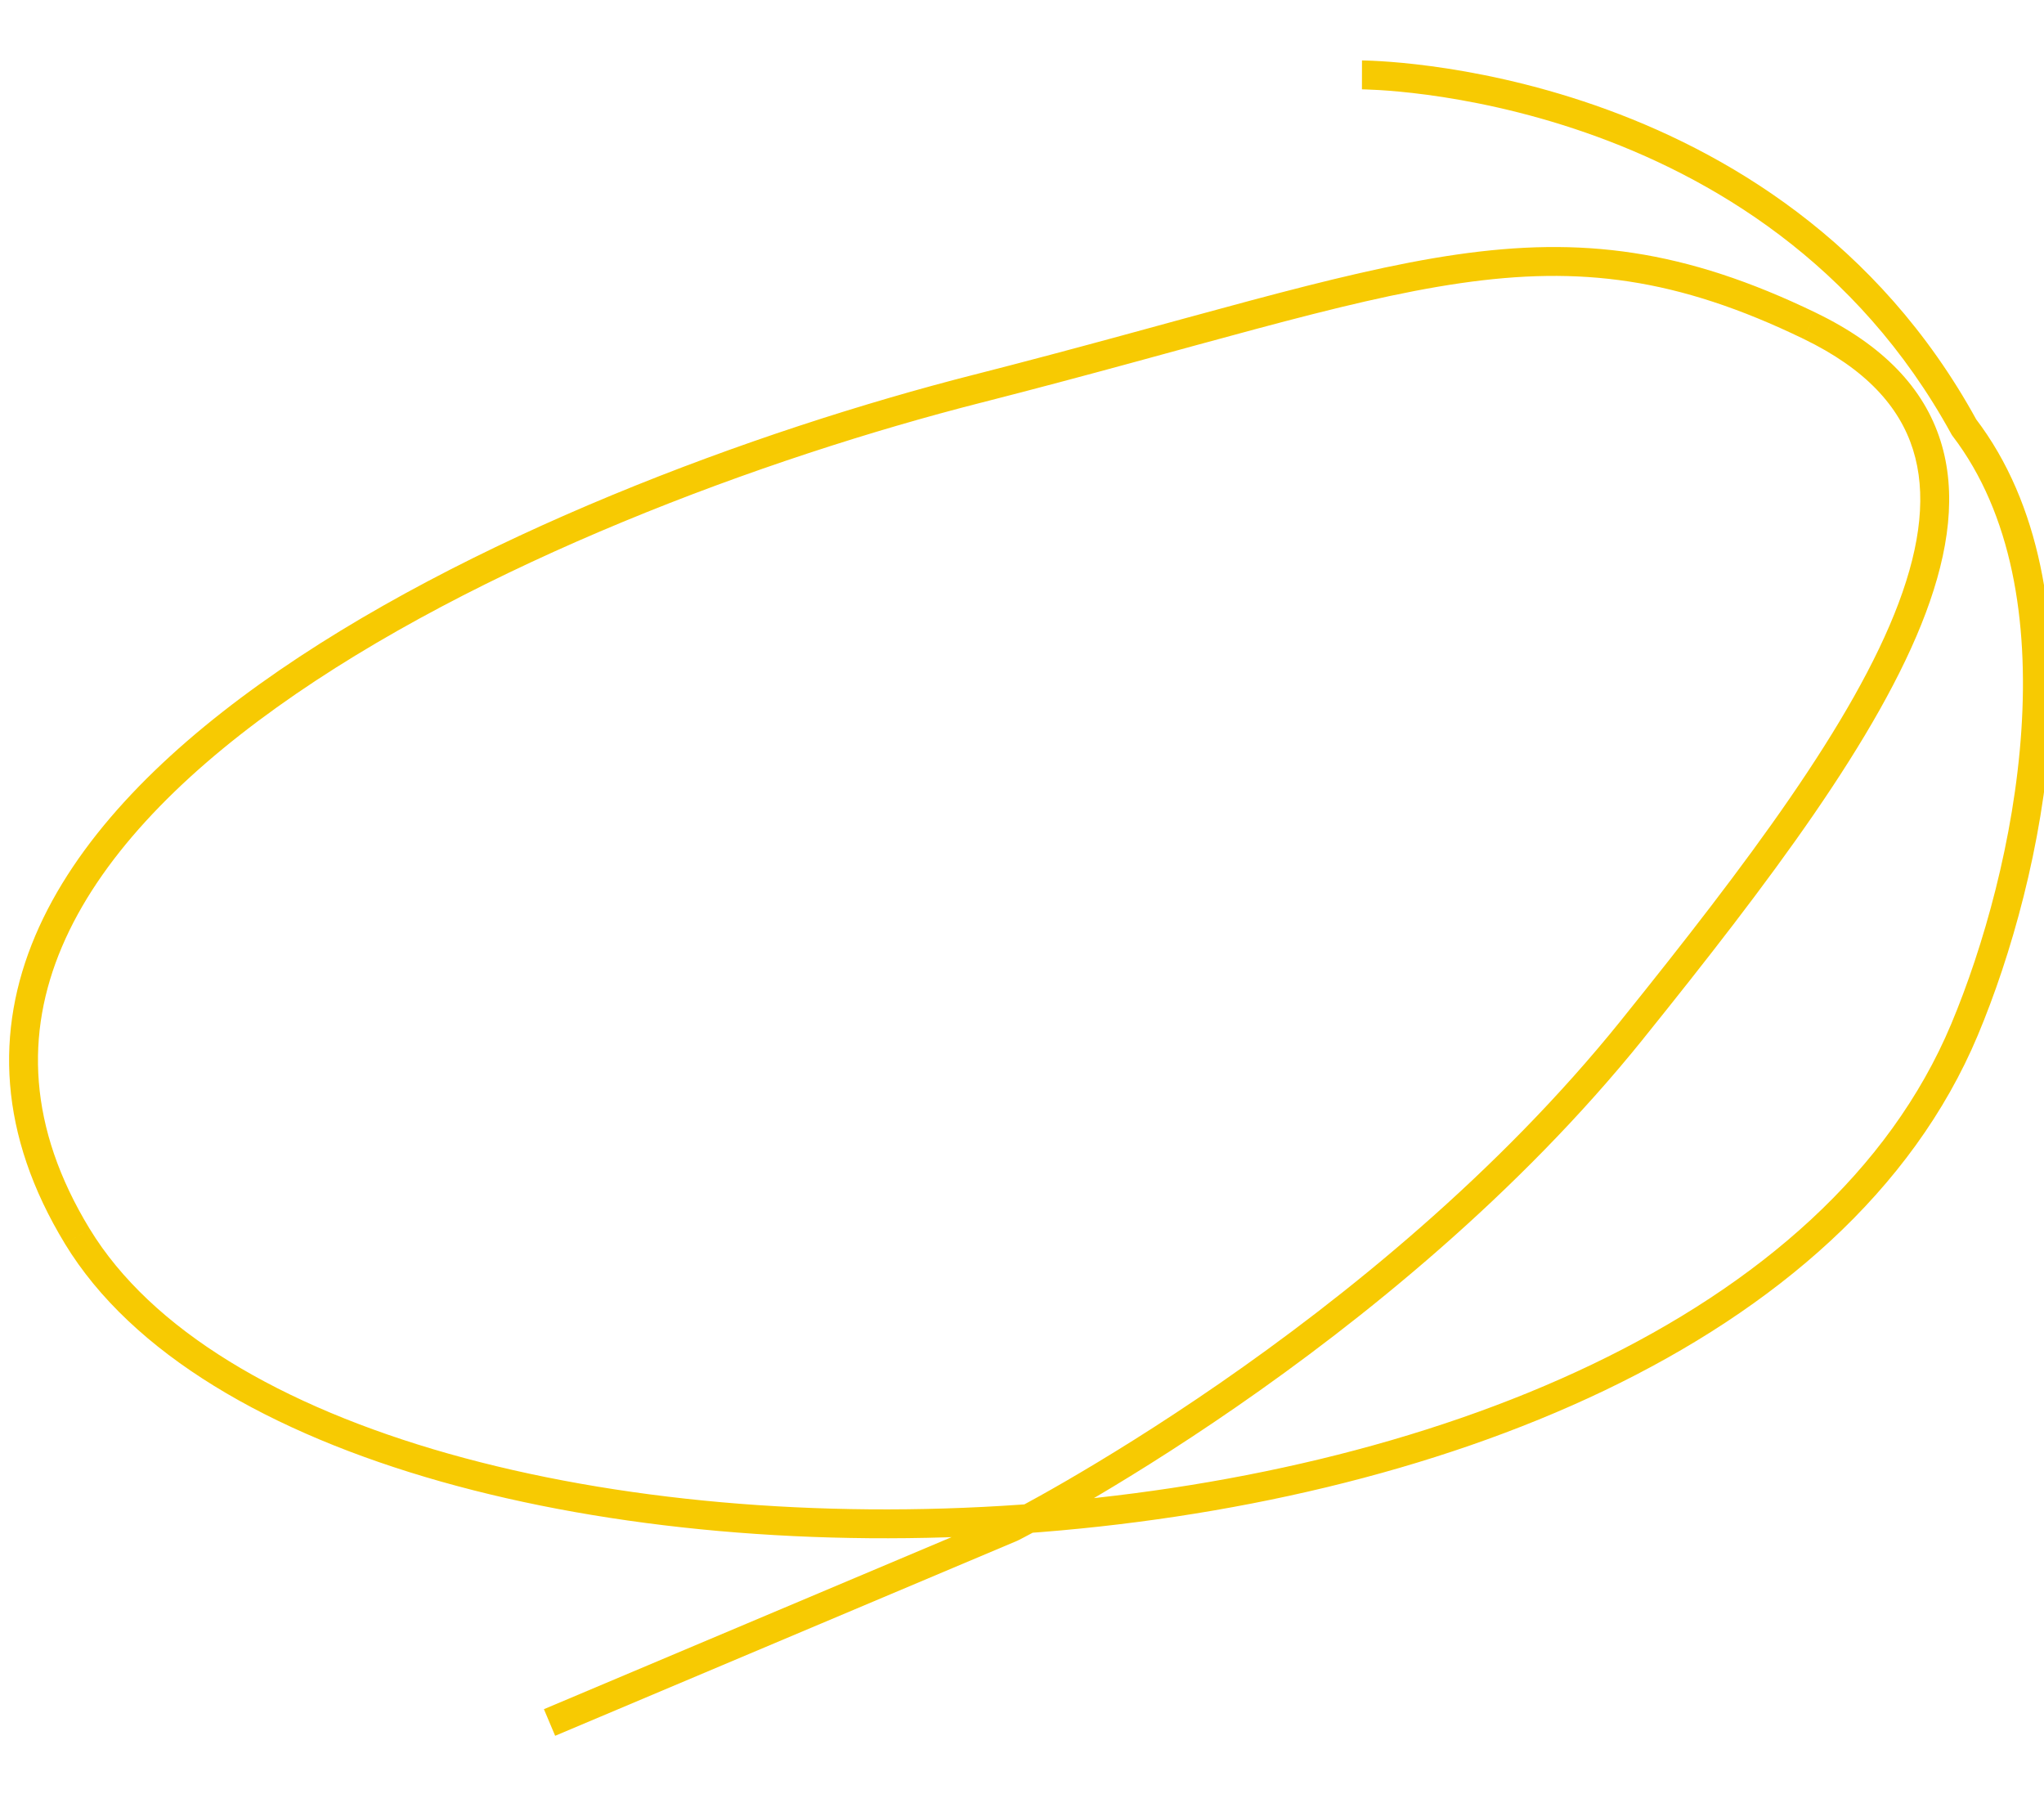<?xml version="1.0" encoding="UTF-8"?> <svg xmlns="http://www.w3.org/2000/svg" xmlns:xlink="http://www.w3.org/1999/xlink" version="1.1" id="Слой_1" x="0px" y="0px" viewBox="0 0 966.35 852.14" style="enable-background:new 0 0 966.35 852.14;" xml:space="preserve"> <style type="text/css"> .st0{fill:#CFFE0E;} .st1{fill:#1E4C89;} .st2{fill:#1E4C88;} .st3{fill:#ED76C3;} .st4{fill:#F7CA02;} .st5{fill:#FF5FC7;} .st6{fill-rule:evenodd;clip-rule:evenodd;fill:#C1C1C0;} .st7{fill:#C1C1C0;} .st8{fill:#FFFFFF;} .st9{clip-path:url(#SVGID_00000150072986644275256030000006966333006207490487_);fill:#BA00FB;} .st10{fill:#F2F702;} .st11{fill:#00CEA6;} .st12{fill:#00F99F;} .st13{fill:#E302F7;} .st14{fill:#02F70C;} .st15{fill:#5700FF;} .st16{fill:#9E01FE;} .st17{fill:#F9D100;} .st18{fill:#FF00B8;} .st19{fill:#50F702;} .st20{fill:#0019FB;} .st21{fill:#02F7F7;} .st22{fill:#75FD36;} .st23{fill:#C5FF22;} .st24{fill:#1D1D1B;} </style> <path class="st4" d="M934.53,198.67C887.89,113.56,815.09,71.05,754.28,49.84c-30.41-10.6-57.91-15.91-77.82-18.57 c-9.96-1.33-18.04-2-23.66-2.34c-2.81-0.17-5-0.26-6.51-0.3c-0.75-0.02-1.33-0.03-1.74-0.04c-0.2,0-0.36,0-0.46,0 c-0.05,0-0.1,0-0.13,0c-0.02,0-0.03,0-0.04,0c-0.01,0-0.01,0-0.01,0c0,0-0.01,0-0.01,6.83c-0.01,6.83-0.01,6.83-0.01,6.83 c0,0,0,0,0,0c0,0,0.01,0,0.01,0c0.02,0,0.04,0,0.08,0c0.08,0,0.2,0,0.37,0c0.34,0.01,0.85,0.02,1.54,0.04 c1.37,0.04,3.42,0.12,6.08,0.28c5.32,0.32,13.07,0.96,22.67,2.24c19.21,2.57,45.78,7.69,75.14,17.93 c58.71,20.47,128.24,61.22,172.78,142.5L934.53,198.67z M935.06,489.38c15.68-37.37,30.66-89.93,34.21-143.12 c3.54-53.05-4.23-107.81-35.3-148.45l-10.85,8.29c28.18,36.86,35.96,87.69,32.52,139.25c-3.43,51.43-17.97,102.51-33.17,138.75 L935.06,489.38z M30.73,588.01c31.7,52.1,97.13,89.54,177.69,112.34c80.81,22.87,178.06,31.35,275.12,24.55 c97.05-6.8,194.31-28.92,275.05-67.59c80.71-38.65,145.5-94.12,176.47-167.93l-12.59-5.28c-29.24,69.68-90.89,123.12-169.78,160.9 c-78.85,37.76-174.35,59.57-270.11,66.28c-95.76,6.71-191.4-1.7-270.44-24.07c-79.31-22.44-140.71-58.57-169.74-106.3L30.73,588.01z M460.22,177.19C357.42,203.42,219.8,253.93,122.9,323.3c-48.42,34.67-87.33,74.51-106.21,119c-19.07,44.93-17.43,93.98,14.04,145.7 l11.66-7.09c-29.27-48.1-30.43-92.53-13.13-133.27c17.48-41.19,54.1-79.23,101.59-113.24c94.94-67.98,230.72-117.96,332.74-143.98 L460.22,177.19z M858.64,147.91c-62.55-30.27-111.16-36.09-170.01-27.57c-57.98,8.39-126.69,30.91-228.42,56.86l3.37,13.23 c103.09-26.3,169.96-48.32,227-56.58c56.18-8.13,102.04-2.71,162.1,26.35L858.64,147.91z M777.02,490.9 c58.97-73.28,111.39-142.45,133.38-201.02c11.04-29.4,14.78-57.03,7.01-81.55c-7.83-24.75-26.94-45.01-58.77-60.41l-5.95,12.29 c29.48,14.26,45.31,32.04,51.7,52.24c6.47,20.43,3.72,44.68-6.78,72.64c-21.08,56.14-71.95,123.59-131.23,197.26L777.02,490.9z M478.25,722.08c3.08,6.09,3.08,6.09,3.08,6.09c0,0,0,0,0.01,0c0.01,0,0.02-0.01,0.03-0.02c0.02-0.01,0.06-0.03,0.1-0.05 c0.09-0.05,0.22-0.11,0.4-0.2c0.35-0.18,0.86-0.44,1.53-0.79c1.34-0.7,3.31-1.74,5.85-3.1c5.08-2.74,12.45-6.8,21.65-12.14 c18.4-10.67,44.15-26.42,73.62-46.79c58.88-40.7,132.82-100,192.51-174.17l-10.64-8.56c-58.56,72.77-131.35,131.21-189.63,171.5 c-29.12,20.13-54.56,35.69-72.7,46.21c-9.07,5.26-16.31,9.26-21.28,11.93c-2.48,1.34-4.39,2.35-5.68,3.02 c-0.64,0.34-1.13,0.59-1.45,0.75c-0.16,0.08-0.28,0.14-0.36,0.18c-0.04,0.02-0.07,0.04-0.09,0.04c-0.01,0-0.02,0.01-0.02,0.01 c0,0,0,0,0,0C475.18,715.99,475.18,715.99,478.25,722.08z M262.46,820.55l218.45-92.18l-5.31-12.58l-218.45,92.18L262.46,820.55z M928.55,201.95l-5.99,3.28l0.25,0.45l0.31,0.41L928.55,201.95z M928.77,486.74l6.29,2.64L928.77,486.74z M478.25,722.08l2.65,6.29 l0.22-0.09l0.21-0.1L478.25,722.08z"></path> </svg> 